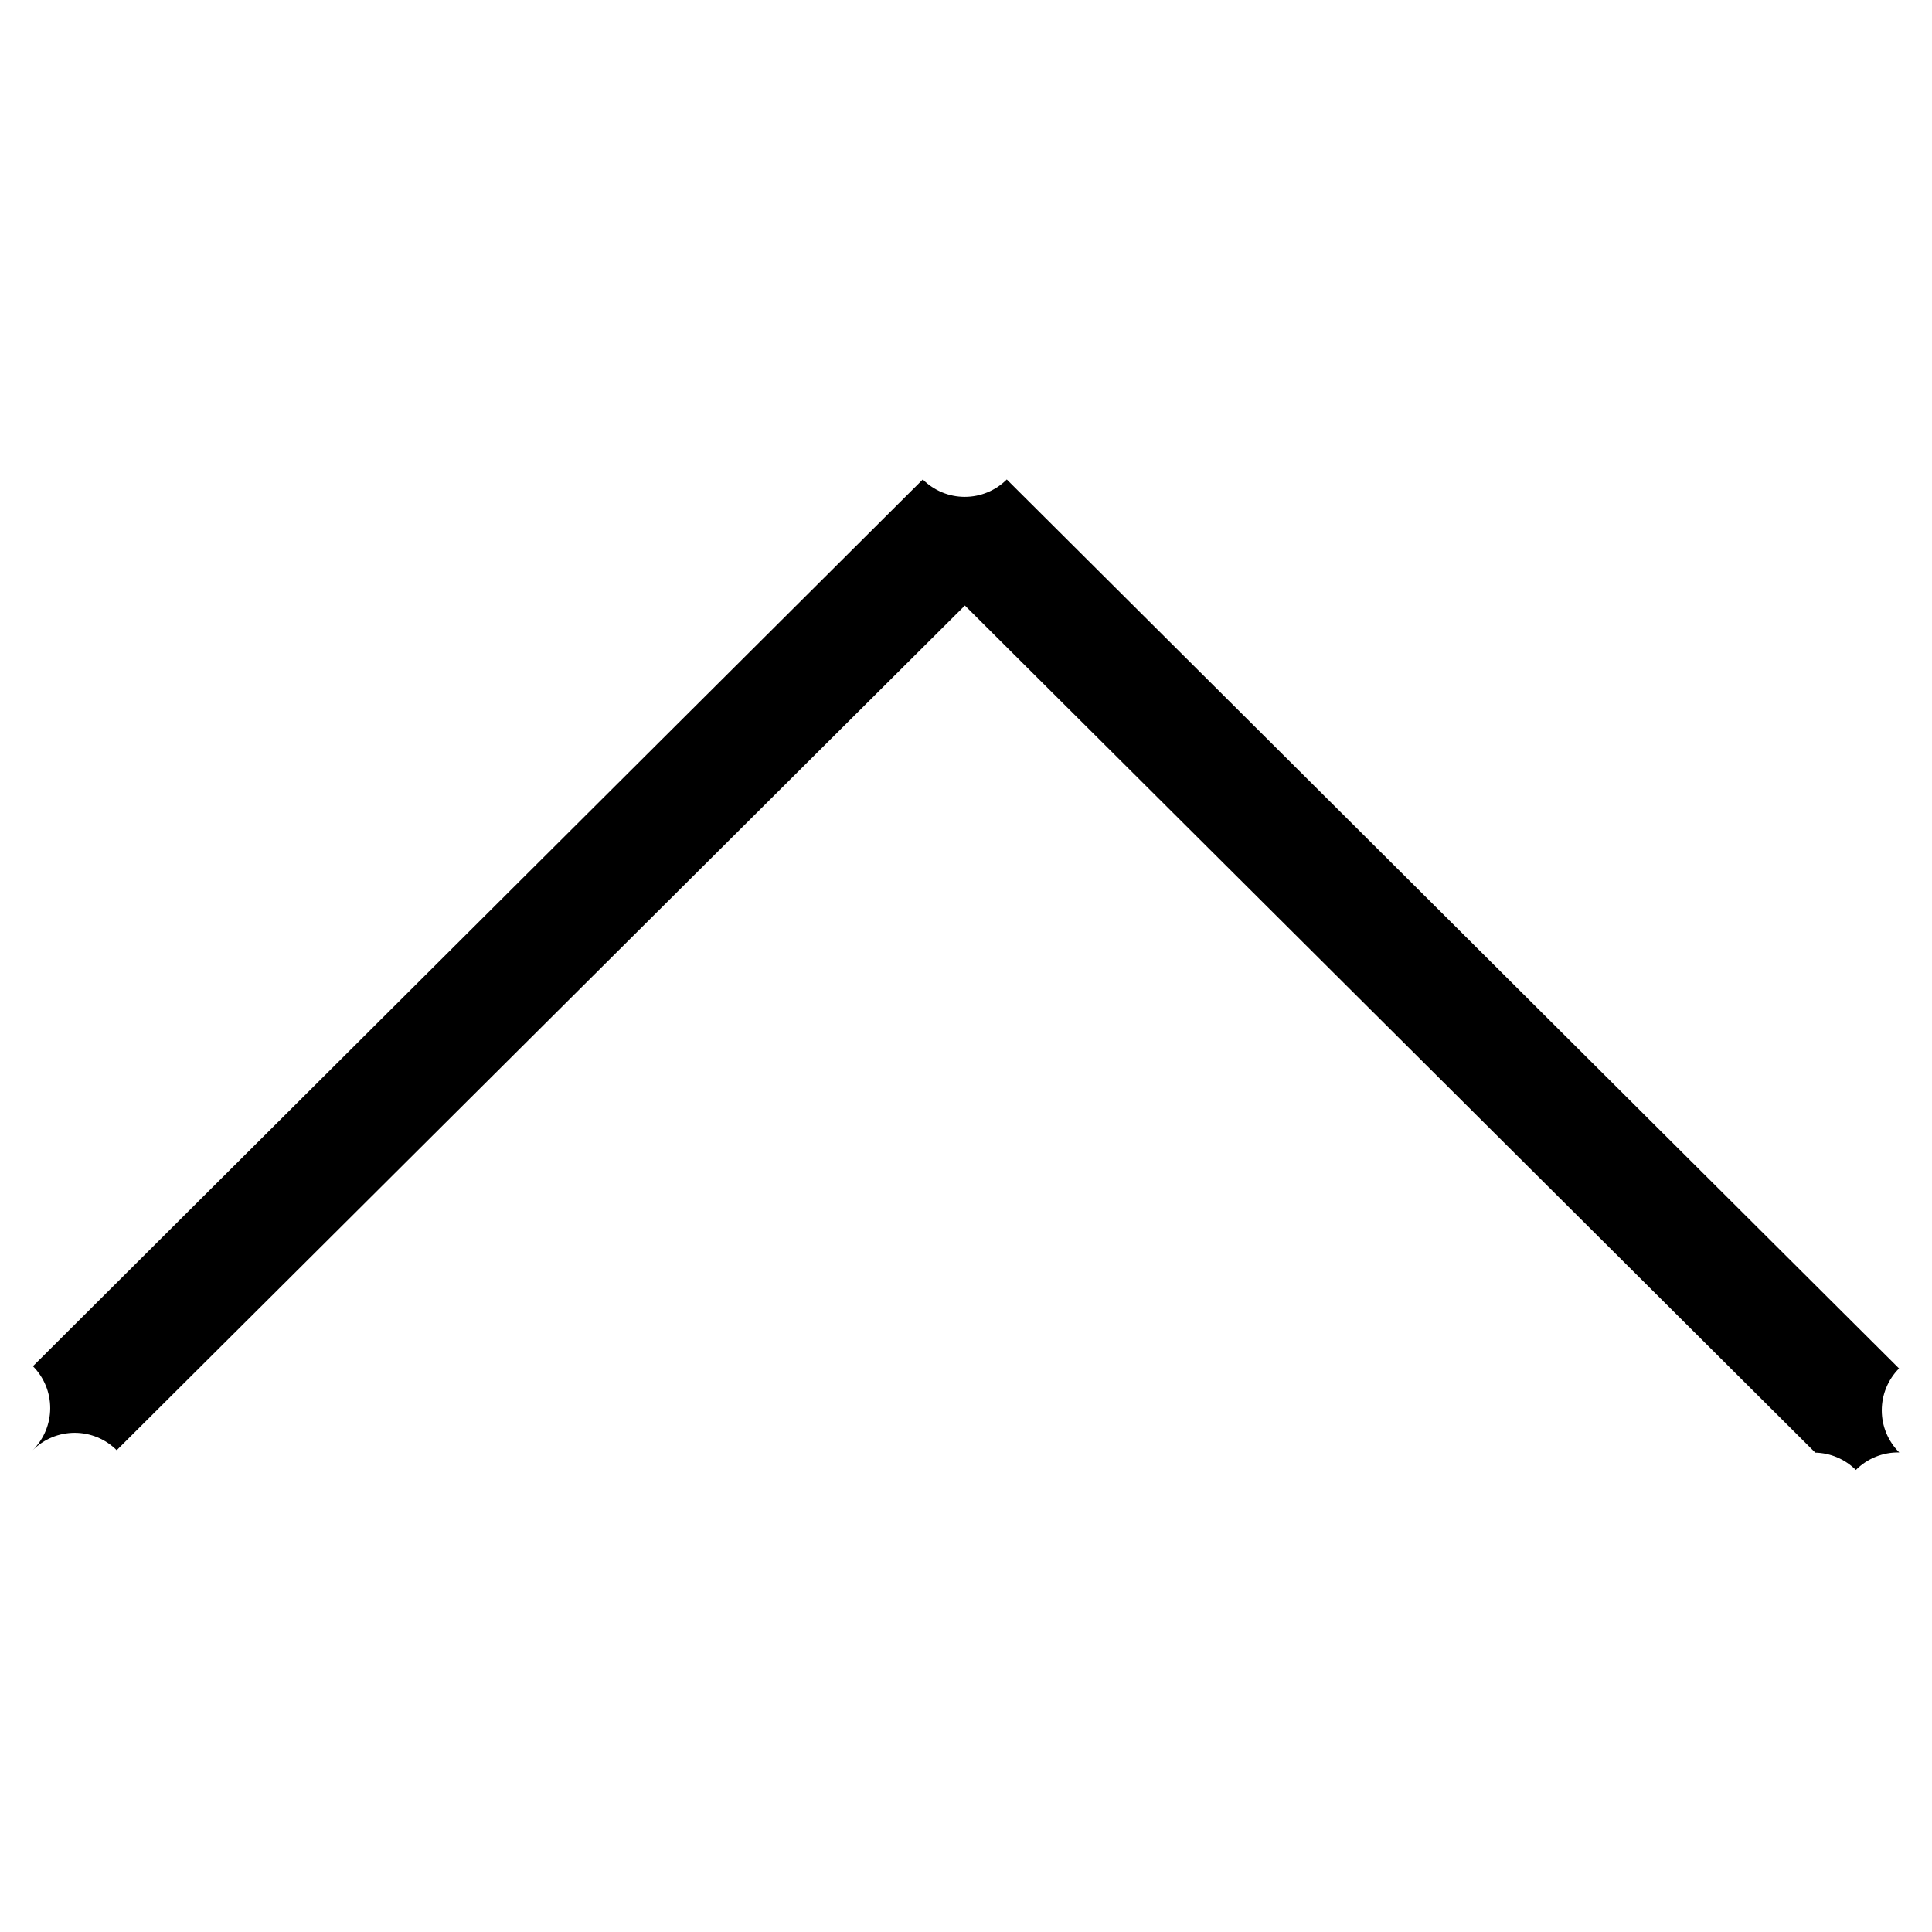 <?xml version="1.0" encoding="UTF-8"?>
<!-- Uploaded to: SVG Repo, www.svgrepo.com, Generator: SVG Repo Mixer Tools -->
<svg fill="#000000" width="800px" height="800px" version="1.1" viewBox="144 144 512 512" xmlns="http://www.w3.org/2000/svg">
 <path d="m635.82 533.55c-2.863-2.852-6.711-4.496-10.754-4.59l-225.36-224.49-224.78 223.85c-2.953-2.949-6.957-4.606-11.129-4.606-4.176 0-8.176 1.656-11.129 4.606 2.957-2.945 4.625-6.941 4.637-11.117 0.008-4.172-1.637-8.18-4.578-11.141l235.82-235c2.953 2.949 6.953 4.606 11.129 4.606 4.172 0 8.176-1.656 11.129-4.606l236.46 235.59c-2.941 2.961-4.586 6.969-4.574 11.141 0.008 4.176 1.676 8.172 4.637 11.117-4.312-0.09-8.473 1.59-11.508 4.648z"/>
</svg>